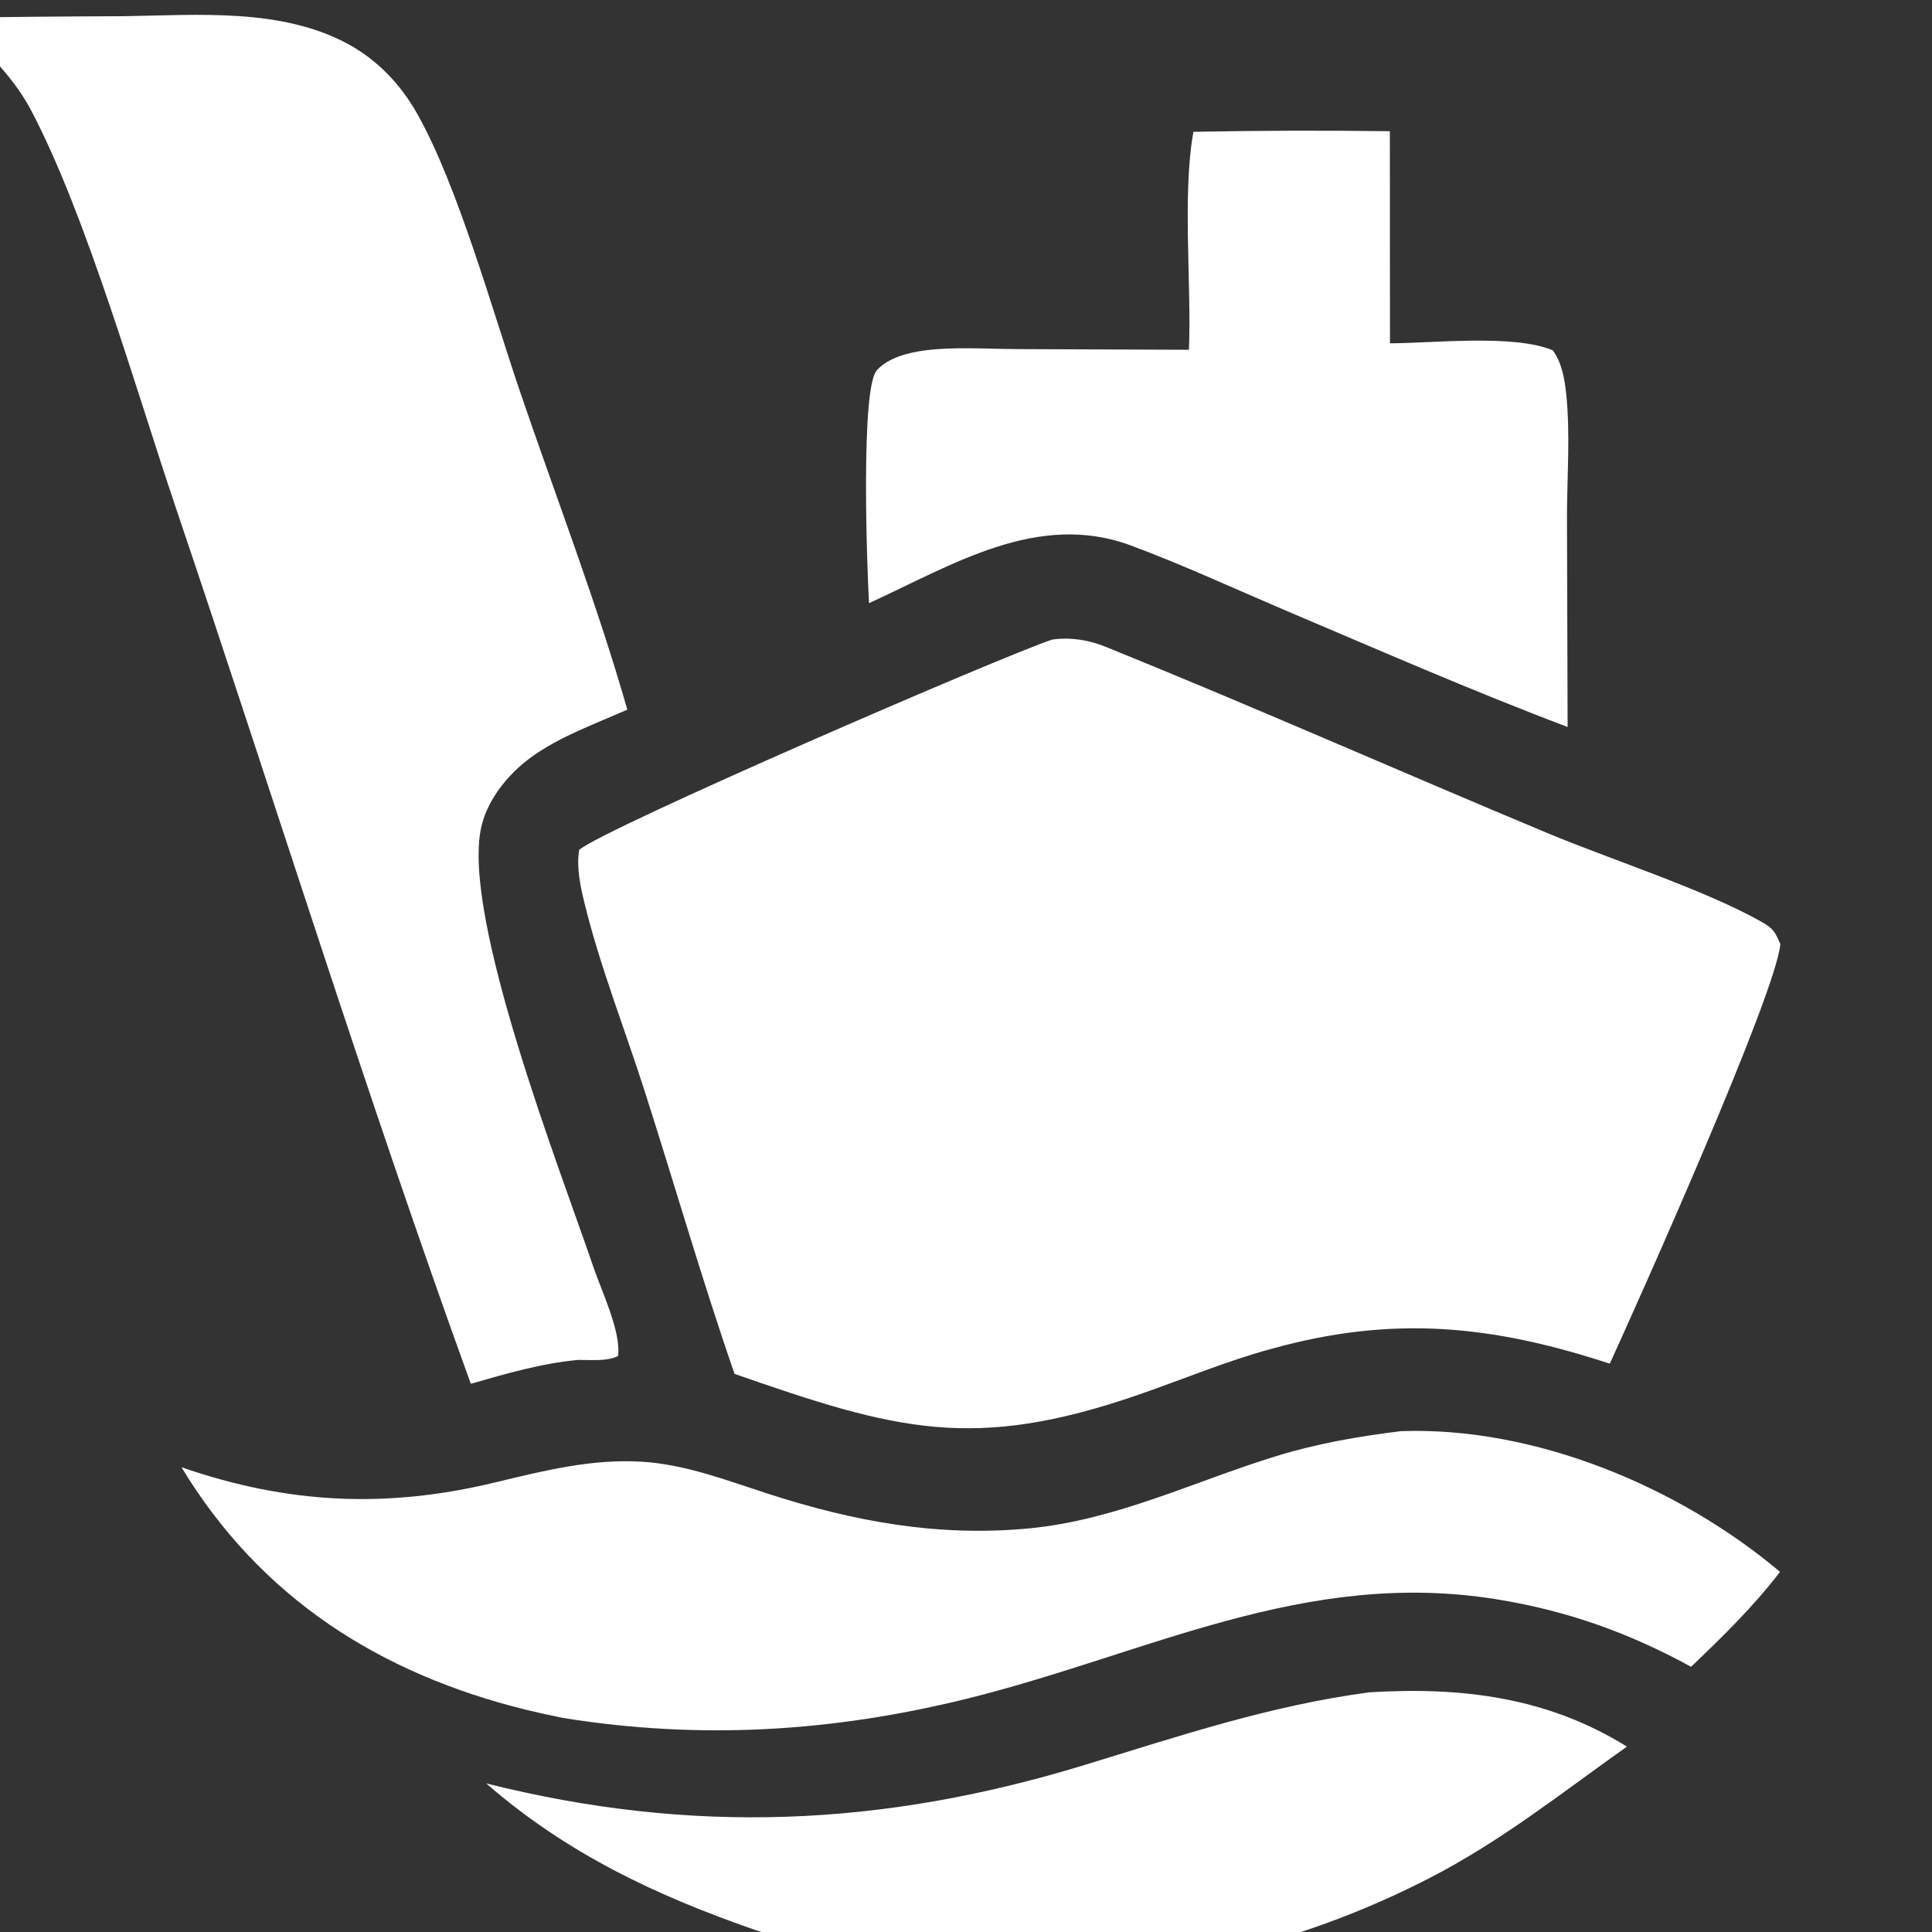 <?xml version="1.0" encoding="UTF-8" standalone="no" ?>
<!DOCTYPE svg PUBLIC "-//W3C//DTD SVG 1.1//EN" "http://www.w3.org/Graphics/SVG/1.1/DTD/svg11.dtd">
<svg xmlns="http://www.w3.org/2000/svg" xmlns:xlink="http://www.w3.org/1999/xlink" version="1.1" width="800" height="800" viewBox="113.08 113.08 800 800" xml:space="preserve">
<rect x="113.08" y="113.08" width="800" height="800" fill="#333333" stroke="none"/>
<desc>Created with Fabric.js 5.2.4</desc>
<defs>
</defs>
<rect x="0" y="0" width="100%" height="100%" fill="transparent"></rect>
<g transform="matrix(1 0 0 1 400 400)" id="4023bf74-06a3-437b-a417-81d8c28c3ce3"  >
<rect style="stroke: none; stroke-width: 1; stroke-dasharray: none; stroke-linecap: butt; stroke-dashoffset: 0; stroke-linejoin: miter; stroke-miterlimit: 4; fill: rgb(255,255,255); fill-rule: nonzero; opacity: 1; visibility: hidden;" vector-effect="non-scaling-stroke"  x="-400" y="-400" rx="0" ry="0" width="800" height="800" />
</g>
<g transform="matrix(Infinity NaN NaN Infinity 0 0)" id="25a1c9c6-289b-4890-b1b1-fb261080f519"  >
</g>
<g transform="matrix(1.74 0 0 1.74 507.22 515.31)"  >
<g style="" vector-effect="non-scaling-stroke"   >
		<g transform="matrix(1 0 0 1 -350 -350)"  >
<rect style="stroke: none; stroke-width: 1; stroke-dasharray: none; stroke-linecap: butt; stroke-dashoffset: 0; stroke-linejoin: miter; stroke-miterlimit: 4; fill: rgb(255,255,255); fill-rule: nonzero; opacity: 1;" vector-effect="non-scaling-stroke"  x="-50" y="-50" rx="0" ry="0" width="100" height="100" />
</g>
		<g transform="matrix(1 0 0 1 0 0)"  >
<rect style="stroke: none; stroke-width: 1; stroke-dasharray: none; stroke-linecap: butt; stroke-dashoffset: 0; stroke-linejoin: miter; stroke-miterlimit: 4; fill: rgb(255,255,255); fill-rule: nonzero; opacity: 1; visibility: hidden;" vector-effect="non-scaling-stroke"  x="-400" y="-400" rx="0" ry="0" width="800" height="800" />
</g>
		<g transform="matrix(2.15 0 0 2.15 54.13 14.78)"  >
<path style="stroke: none; stroke-width: 1; stroke-dasharray: none; stroke-linecap: butt; stroke-dashoffset: 0; stroke-linejoin: miter; stroke-miterlimit: 4; fill: rgb(255,255,255); fill-rule: nonzero; opacity: 1;" vector-effect="non-scaling-stroke"  transform=" translate(-219.68, -392.88)" d="M 205.611 349.279 C 207.672 348.992 209.648 349.318 211.568 350.095 C 227.927 356.72 244.123 363.89 260.418 370.695 C 267.447 373.629 277.844 376.961 284.178 380.549 C 285.42 381.254 285.641 381.674 286.207 382.983 C 285.717 388.557 270.42 422.657 267.33 429.428 C 254.338 425.164 243.385 424.045 229.975 427.758 C 224.967 429.104 220.063 431.168 215.157 432.865 C 196.854 439.191 188.269 436.767 170.45 430.558 C 166.877 420.24 163.832 409.652 160.498 399.245 C 158.299 392.38 155.547 385.423 153.839 378.432 C 153.377 376.541 152.937 374.496 153.253 372.559 C 155.884 370.231 200.07 351.108 205.613 349.278" stroke-linecap="round" />
</g>
		<g transform="matrix(2.15 0 0 2.15 -157.58 -64.75)"  >
<path style="stroke: none; stroke-width: 1; stroke-dasharray: none; stroke-linecap: butt; stroke-dashoffset: 0; stroke-linejoin: miter; stroke-miterlimit: 4; fill: rgb(255,255,255); fill-rule: nonzero; opacity: 1;" vector-effect="non-scaling-stroke"  transform=" translate(-121.21, -355.88)" d="M 102.901 280.27 C 111.06 280.145 120.364 279.331 127.771 283.405 C 130.973 285.167 133.503 287.85 135.295 291.016 C 139.823 299.014 143.637 312.834 146.767 322.006 C 150.728 333.611 155.214 345.242 158.583 357.026 C 155.022 358.6 150.94 360.059 147.798 362.395 C 145.321 364.235 143.046 367.055 142.393 370.129 C 140.275 380.098 151.157 407.945 154.829 418.727 C 155.721 421.348 157.922 425.918 157.552 428.573 C 156.303 429.192 154.521 428.987 153.144 429.001 C 149.063 429.378 145.18 430.522 141.258 431.642 C 129.653 399.615 119.525 366.968 108.613 334.691 C 104.237 321.748 98.646 302.101 92.54 290.599 C 90.425 286.615 87.003 283.572 83.827 280.447 Q 93.363 280.298 102.9 280.271" stroke-linecap="round" />
</g>
		<g transform="matrix(2.15 0 0 2.15 6.88 144.99)"  >
<path style="stroke: none; stroke-width: 1; stroke-dasharray: none; stroke-linecap: butt; stroke-dashoffset: 0; stroke-linejoin: miter; stroke-miterlimit: 4; fill: rgb(255,255,255); fill-rule: nonzero; opacity: 1;" vector-effect="non-scaling-stroke"  transform=" translate(-197.7, -453.44)" d="M 244.178 436.896 C 258.963 436.349 274.985 443.035 286.166 452.468 C 283.32 456.21 279.723 459.734 276.322 462.974 C 269.424 459.203 262.625 456.773 254.845 455.511 C 233.48 452.05 216.113 461.587 196.064 466.531 C 181.186 470.199 166.598 471.072 151.443 468.633 C 150.065 468.358 148.692 468.055 147.326 467.723 C 131.126 463.721 117.95 455.299 109.23 440.889 C 120.995 444.95 131.87 445.485 143.965 442.565 C 149.316 441.274 154.641 439.934 160.194 440.276 C 165.016 440.573 169.54 442.327 174.094 443.801 C 183.662 446.901 192.976 448.619 203.071 447.653 C 212.645 446.735 221.227 442.499 230.294 439.69 C 234.886 438.268 239.425 437.487 244.177 436.897" stroke-linecap="round" />
</g>
		<g transform="matrix(2.15 0 0 2.15 63.13 -129.11)"  >
<path style="stroke: none; stroke-width: 1; stroke-dasharray: none; stroke-linecap: butt; stroke-dashoffset: 0; stroke-linejoin: miter; stroke-miterlimit: 4; fill: rgb(255,255,255); fill-rule: nonzero; opacity: 1;" vector-effect="non-scaling-stroke"  transform=" translate(-223.86, -325.95)" d="M 221.236 293.072 C 228.484 292.931 235.732 292.908 242.98 293.006 L 242.992 316.481 C 247.881 316.465 256.734 315.456 261.019 317.26 C 262.023 318.66 262.328 320.436 262.501 322.121 C 262.956 326.48 262.597 331.164 262.583 335.564 L 262.655 358.949 C 252.11 354.969 241.753 350.426 231.378 346.029 C 225.726 343.621 220.069 340.998 214.312 338.859 C 203.994 335.029 194.55 341.031 185.33 345.244 C 185.101 341.234 184.388 321.519 186.188 319.474 C 187.417 318.078 189.722 317.501 191.483 317.273 C 194.819 316.837 198.443 317.113 201.82 317.123 L 220.74 317.197 C 221.033 309.884 219.988 299.961 221.236 293.072" stroke-linecap="round" />
</g>
		<g transform="matrix(2.15 0 0 2.15 24.91 205.01)"  >
<path style="stroke: none; stroke-width: 1; stroke-dasharray: none; stroke-linecap: butt; stroke-dashoffset: 0; stroke-linejoin: miter; stroke-miterlimit: 4; fill: rgb(255,255,255); fill-rule: nonzero; opacity: 1;" vector-effect="non-scaling-stroke"  transform=" translate(-206.08, -481.36)" d="M 240.688 465.805 C 250.918 465.182 260.354 466.315 269.217 471.813 C 261.934 476.973 255.317 482.28 247.303 486.395 C 223.766 498.485 197.83 500.155 172.75 492.118 C 161.736 488.298 151.82 483.614 142.952 475.886 C 165.737 481.601 186.81 480.687 209.166 473.853 C 219.721 470.628 229.666 467.279 240.687 465.806" stroke-linecap="round" />
</g>
</g>
</g>
</svg>